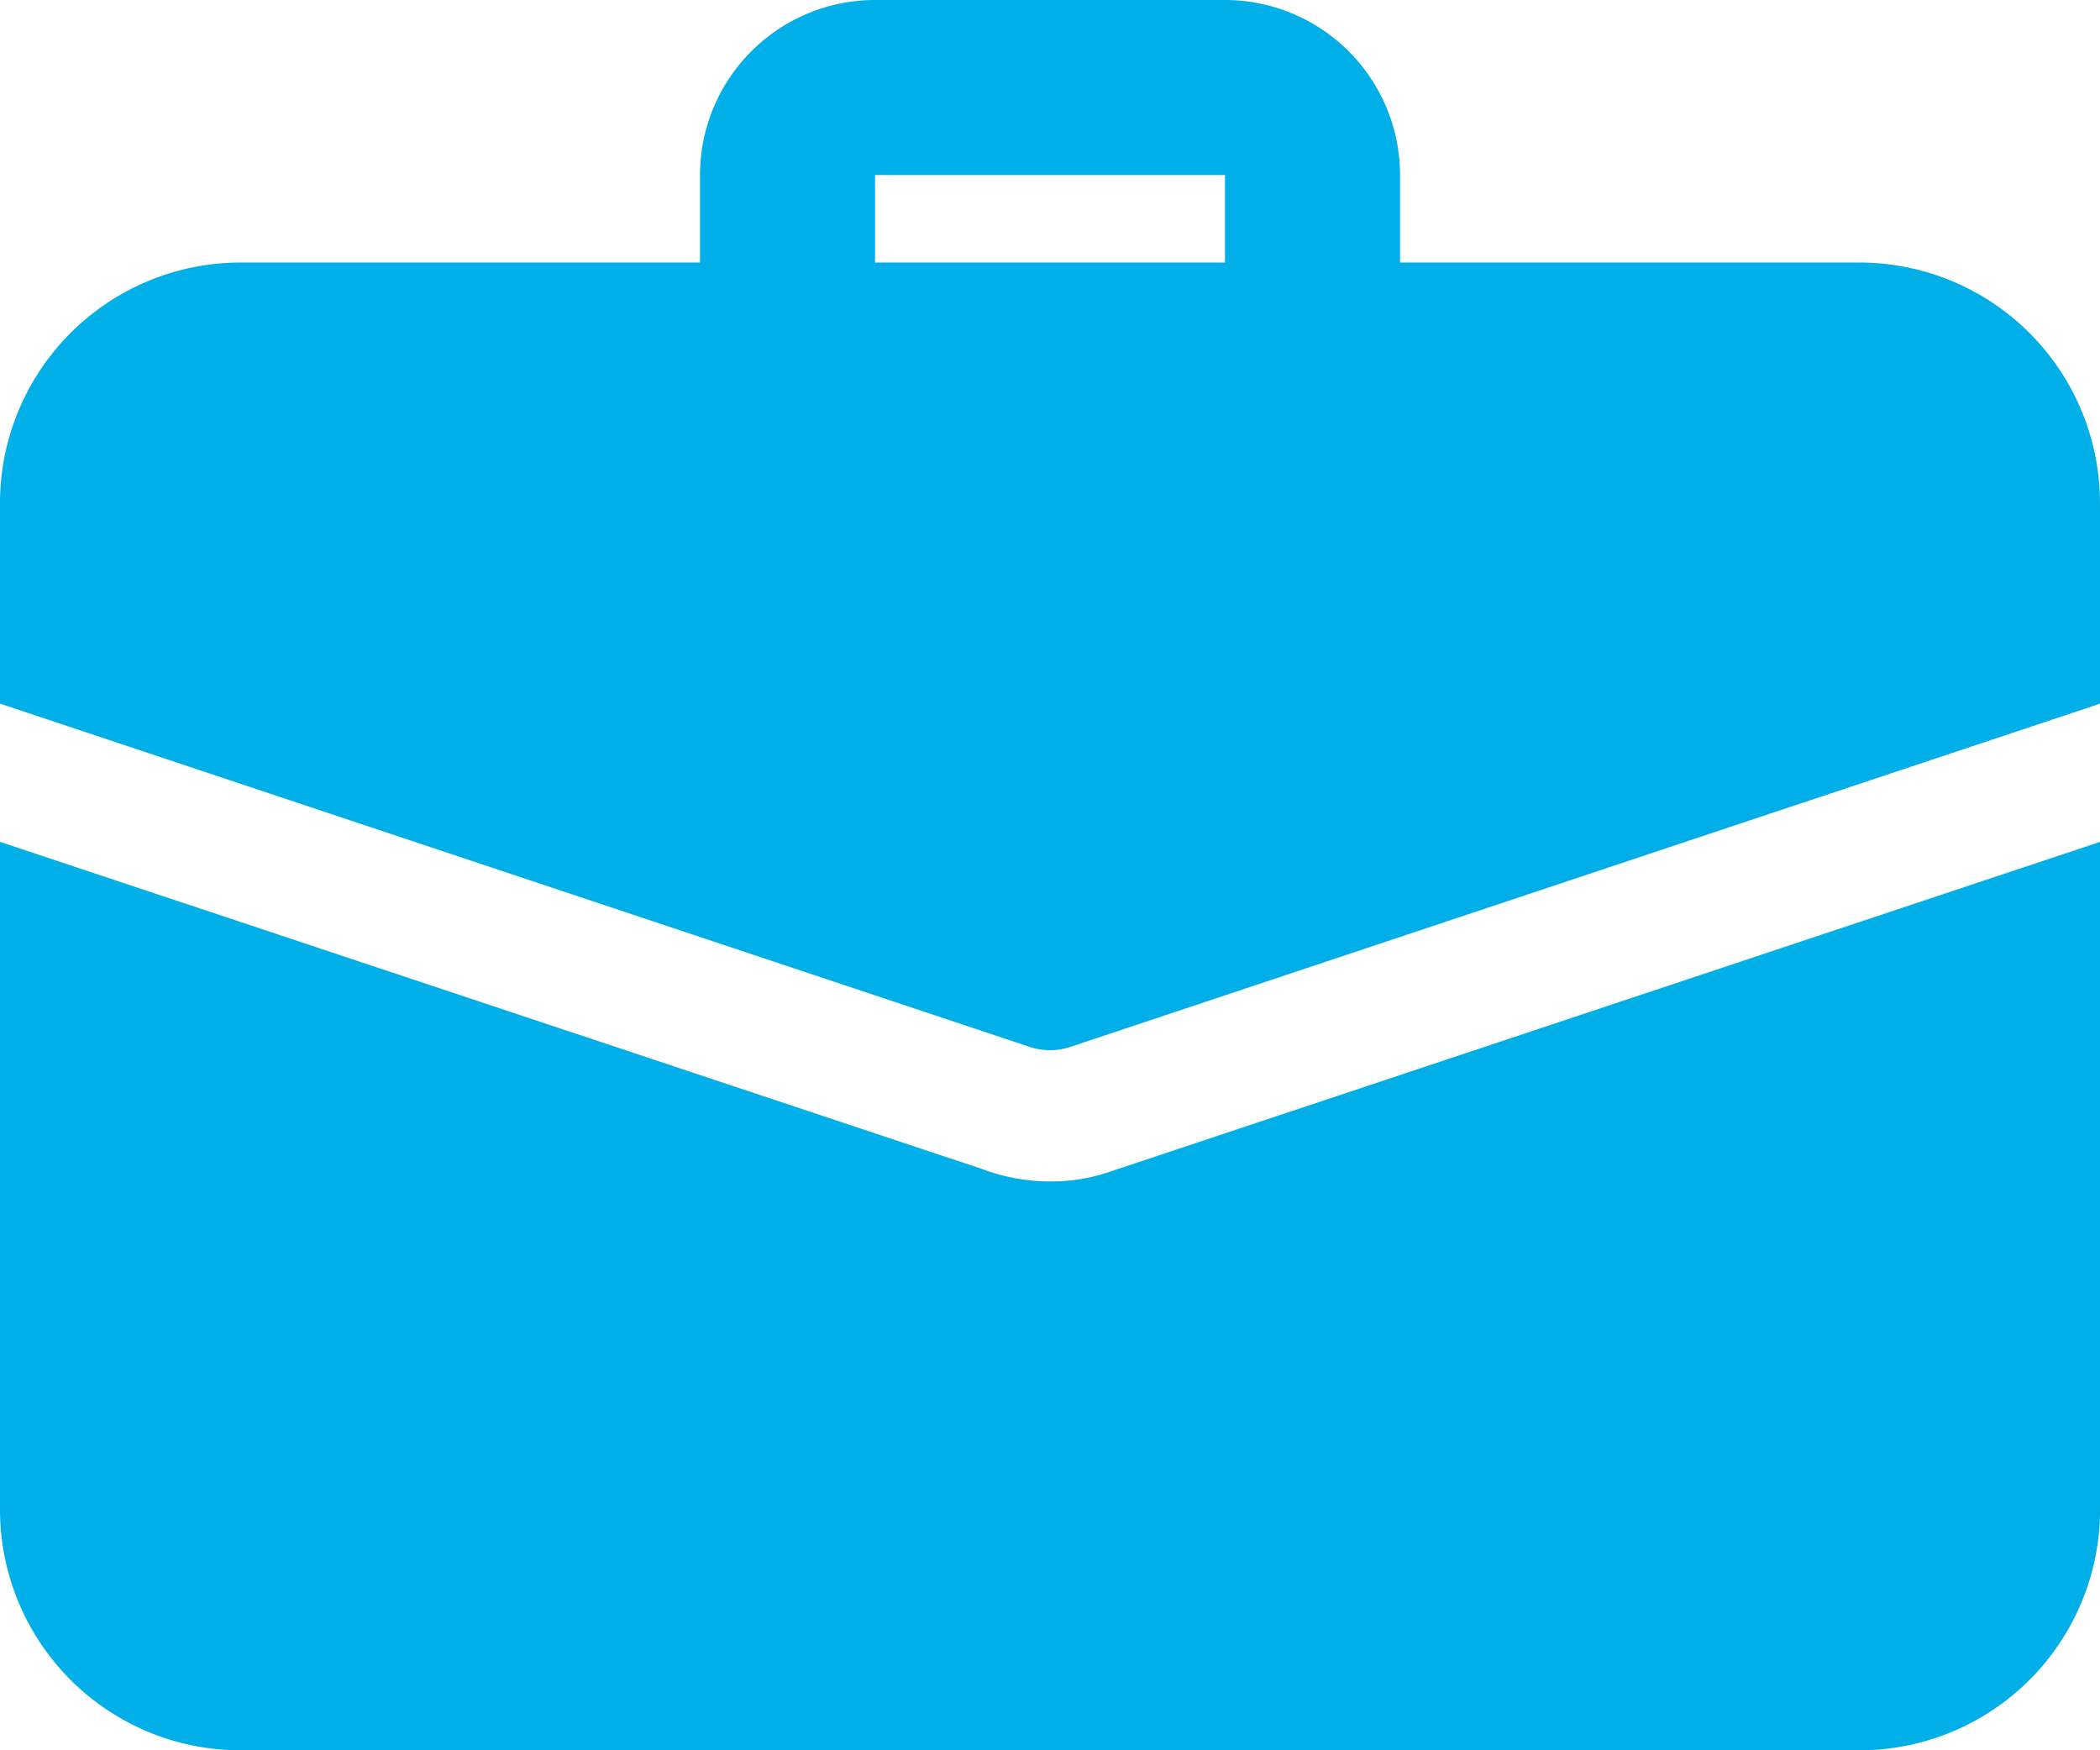 <svg xmlns="http://www.w3.org/2000/svg" width="55.842" height="46.535" viewBox="0 0 55.842 46.535">
  <g id="Hlavna_ikonka_2" data-name="Hlavna ikonka 2" transform="translate(0 -2)">
    <path id="Path_20" data-name="Path 20" d="M24.287,12.47a2.328,2.328,0,0,1-2.327-2.327V6.654H12.654v3.49a2.327,2.327,0,0,1-4.654,0V6.654A4.658,4.658,0,0,1,12.654,2h9.307a4.658,4.658,0,0,1,4.654,4.654v3.49A2.328,2.328,0,0,1,24.287,12.47Z" transform="translate(10.614)" fill="#00aee8"/>
    <path id="Path_21" data-name="Path 21" d="M29.573,20.369a4.793,4.793,0,0,1-1.652.279,5.1,5.1,0,0,1-1.792-.326L0,11.62V29.373a6.4,6.4,0,0,0,6.4,6.4H49.444a6.4,6.4,0,0,0,6.4-6.4V11.62Z" transform="translate(0 12.763)" fill="#00aee8"/>
    <path id="Path_22" data-name="Path 22" d="M55.842,11.4v5.328L28.48,25.848a1.722,1.722,0,0,1-1.117,0L0,16.727V11.4A6.4,6.4,0,0,1,6.4,5H49.444A6.4,6.4,0,0,1,55.842,11.4Z" transform="translate(0 3.98)" fill="#00aee8"/>
  </g>
</svg>

